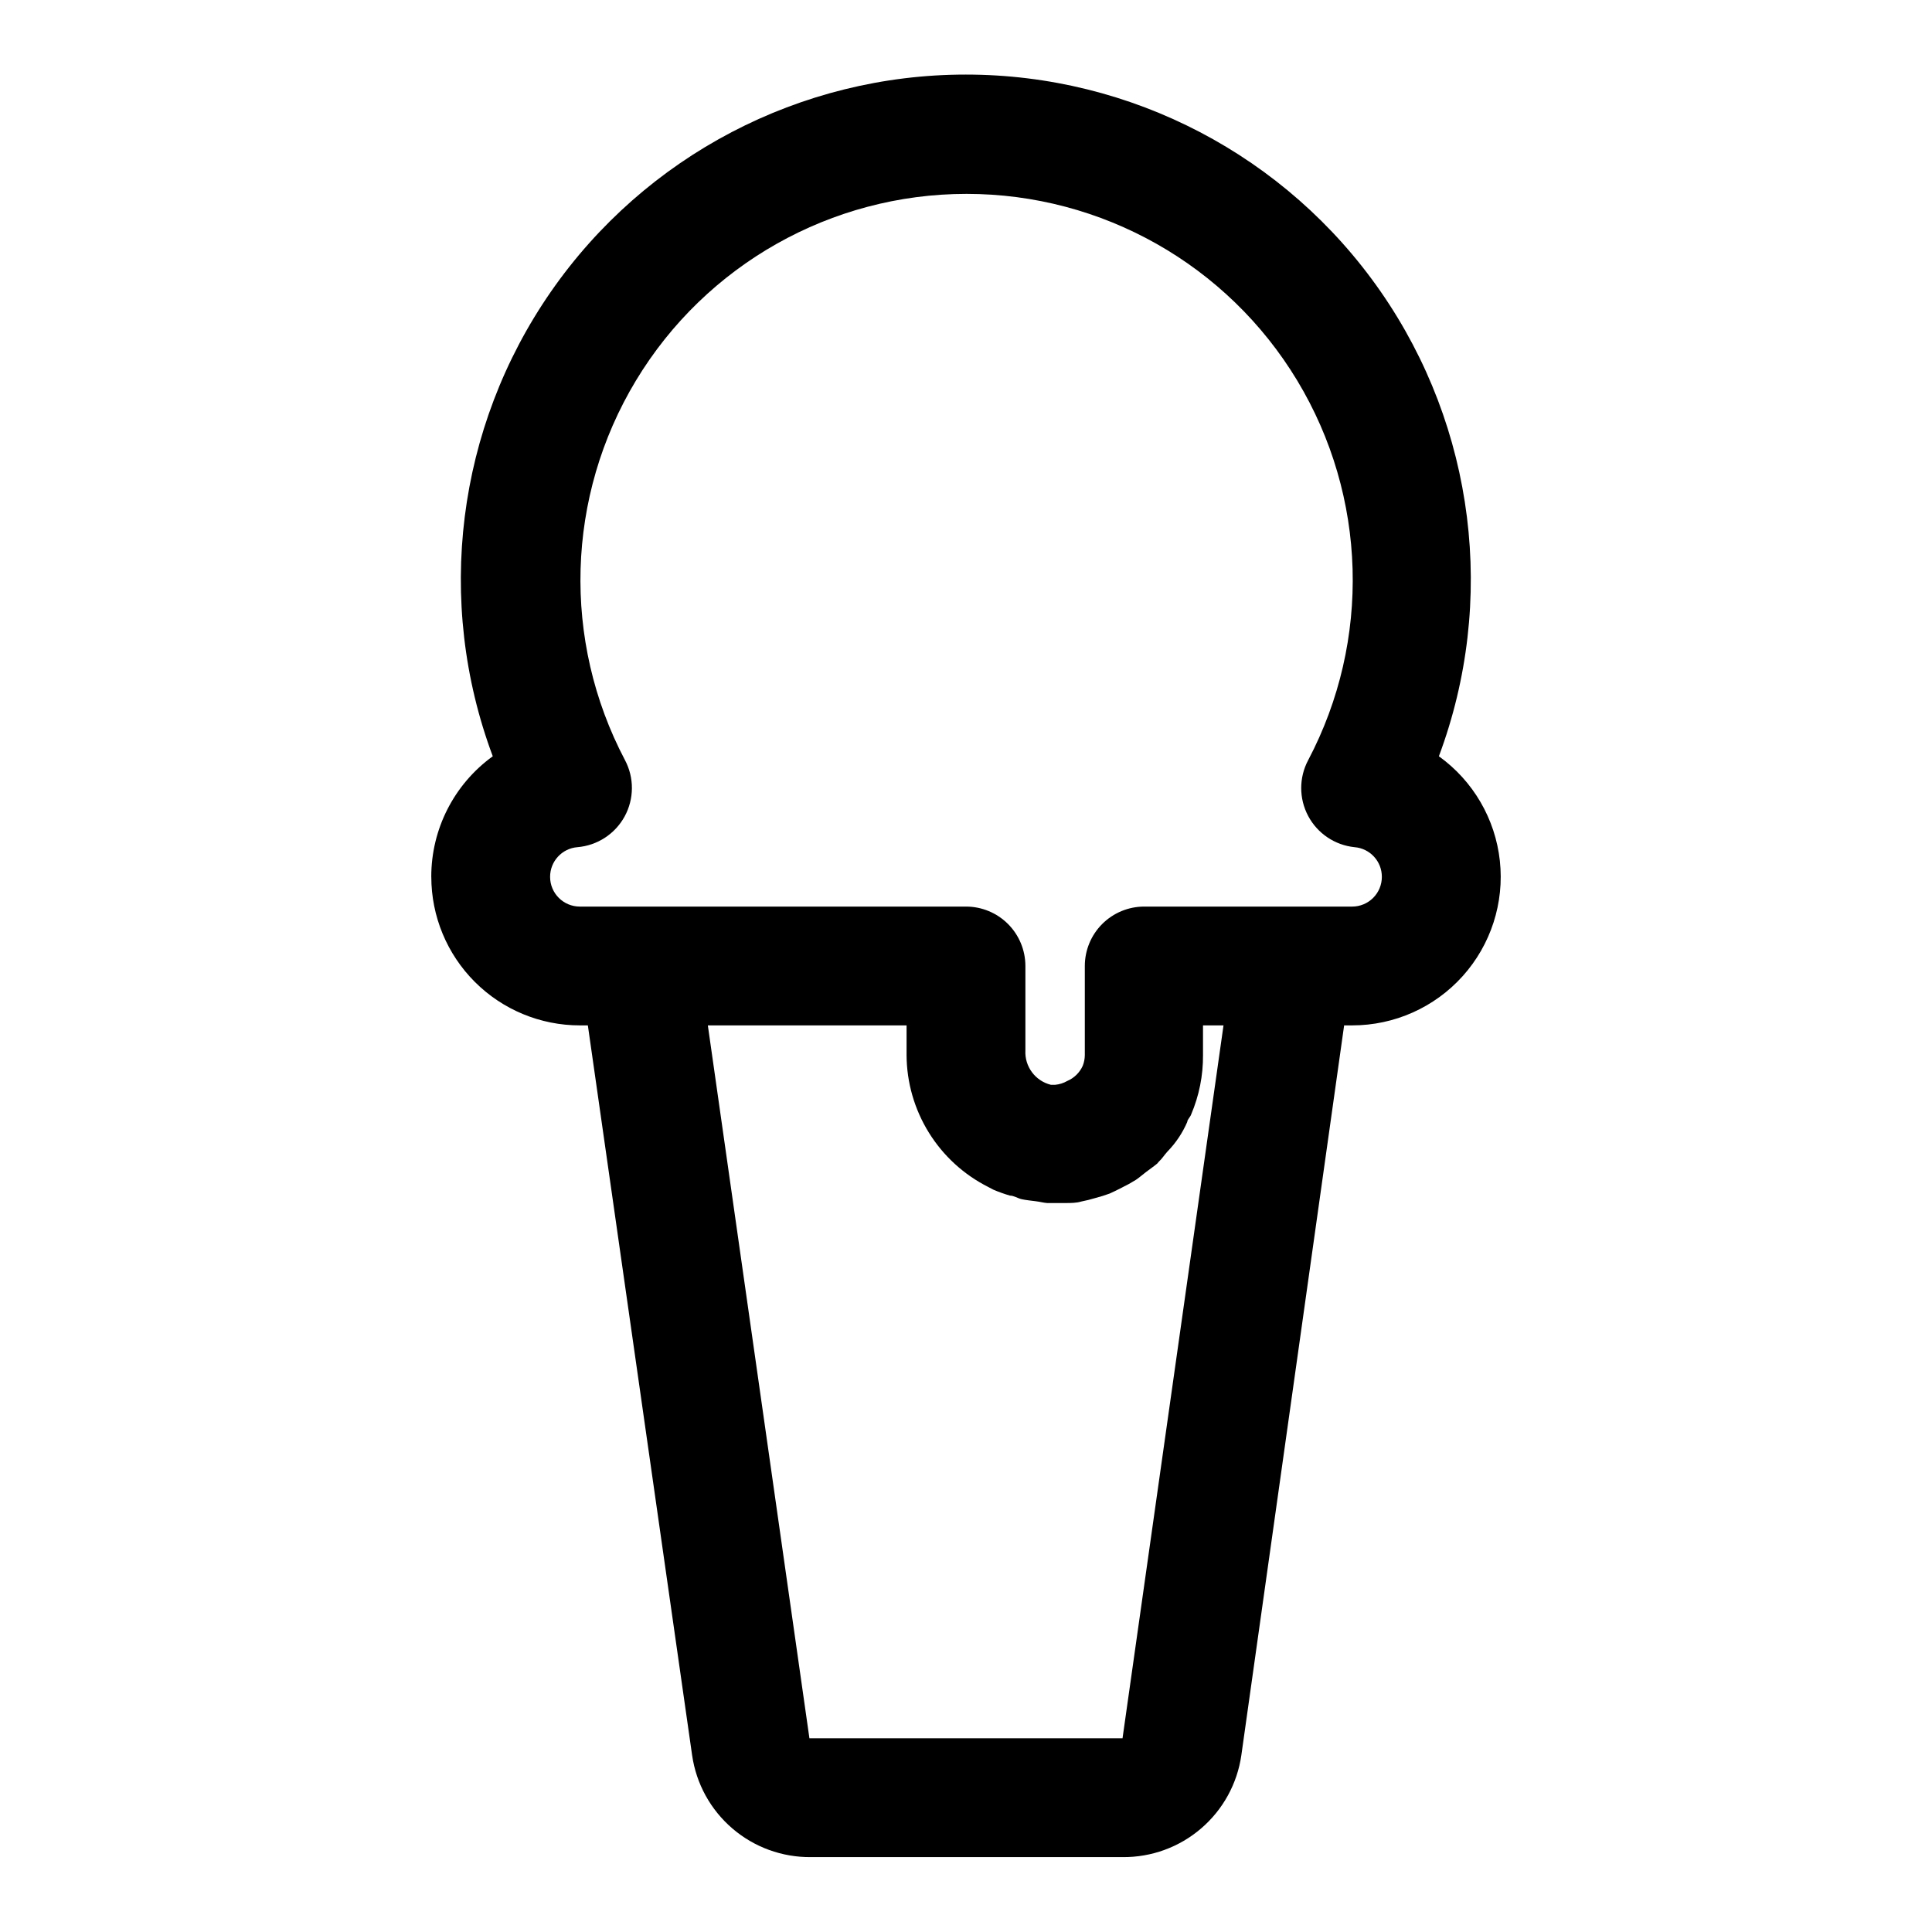 <?xml version="1.0" encoding="UTF-8"?>
<!-- Uploaded to: SVG Repo, www.svgrepo.com, Generator: SVG Repo Mixer Tools -->
<svg fill="#000000" width="800px" height="800px" version="1.1" viewBox="144 144 512 512" xmlns="http://www.w3.org/2000/svg">
 <path d="m258.3 376.38c0 10.438 4.148 20.449 11.531 27.832 7.379 7.379 17.391 11.527 27.832 11.527h2.125l27.629 193.41c1.086 7.555 4.879 14.453 10.672 19.418 5.789 4.969 13.188 7.664 20.816 7.586h82.578c7.629 0.078 15.027-2.617 20.816-7.586 5.793-4.965 9.586-11.863 10.672-19.418l27.238-193.41h2.125c11.18 0.004 21.832-4.746 29.301-13.066 7.469-8.32 11.047-19.422 9.844-30.535-1.207-11.117-7.082-21.195-16.16-27.719 15.352-41.09 9.59-87.09-15.414-123.13-25.008-36.035-66.086-57.527-109.95-57.527-43.863 0-84.941 21.492-109.95 57.527-25.004 36.039-30.766 82.039-15.414 123.13-10.254 7.414-16.316 19.309-16.297 31.961zm183.18 228.29h-82.973l-26.922-188.93h52.664v7.871c0.035 7.258 2.078 14.359 5.898 20.527 3.82 6.168 9.27 11.16 15.75 14.426l1.34 0.707c1.434 0.613 2.906 1.141 4.406 1.574 1.023 0 2.047 0.707 3.07 0.945 1.023 0.234 2.519 0.395 3.777 0.551 1.258 0.156 1.969 0.395 2.992 0.473h2.125 2.992c1.023 0 2.676 0 3.938-0.395 1.273-0.25 2.535-0.562 3.777-0.941 1.277-0.332 2.539-0.727 3.777-1.184 1.102-0.473 2.125-1.023 3.227-1.574h0.004c1.27-0.613 2.504-1.297 3.699-2.047 0.945-0.629 1.812-1.418 2.754-2.125 0.945-0.707 1.969-1.418 2.914-2.203l0.395-0.473c0.867-0.789 1.496-1.812 2.281-2.676 2.227-2.277 4.012-4.949 5.273-7.871 0-0.629 0.789-1.258 1.023-1.969 2.121-4.977 3.191-10.336 3.148-15.746v-7.871h5.434zm-144.45-236.16c5.273-0.441 9.969-3.504 12.504-8.145 2.535-4.644 2.57-10.25 0.094-14.922-16.723-31.723-15.621-69.879 2.902-100.59 18.523-30.703 51.766-49.473 87.625-49.473s69.102 18.77 87.625 49.473c18.523 30.707 19.625 68.863 2.902 100.59-2.465 4.625-2.465 10.176 0 14.805 2.461 4.625 7.066 7.723 12.281 8.262 4.102 0.328 7.254 3.758 7.242 7.871 0 2.086-0.828 4.09-2.305 5.566-1.477 1.477-3.481 2.305-5.566 2.305h-55.105c-4.176 0-8.18 1.66-11.133 4.613-2.953 2.953-4.609 6.957-4.609 11.133v23.617-0.004c-0.008 0.973-0.195 1.934-0.551 2.836-0.812 1.805-2.273 3.238-4.094 4.016-0.992 0.57-2.094 0.918-3.231 1.023h-1.102c-4.16-1.02-7.004-4.856-6.769-9.133v-22.355c0-4.176-1.66-8.18-4.609-11.133-2.953-2.953-6.957-4.613-11.133-4.613h-102.34c-4.348 0-7.875-3.523-7.875-7.871-0.012-4.113 3.144-7.543 7.242-7.871z"/>
</svg>
